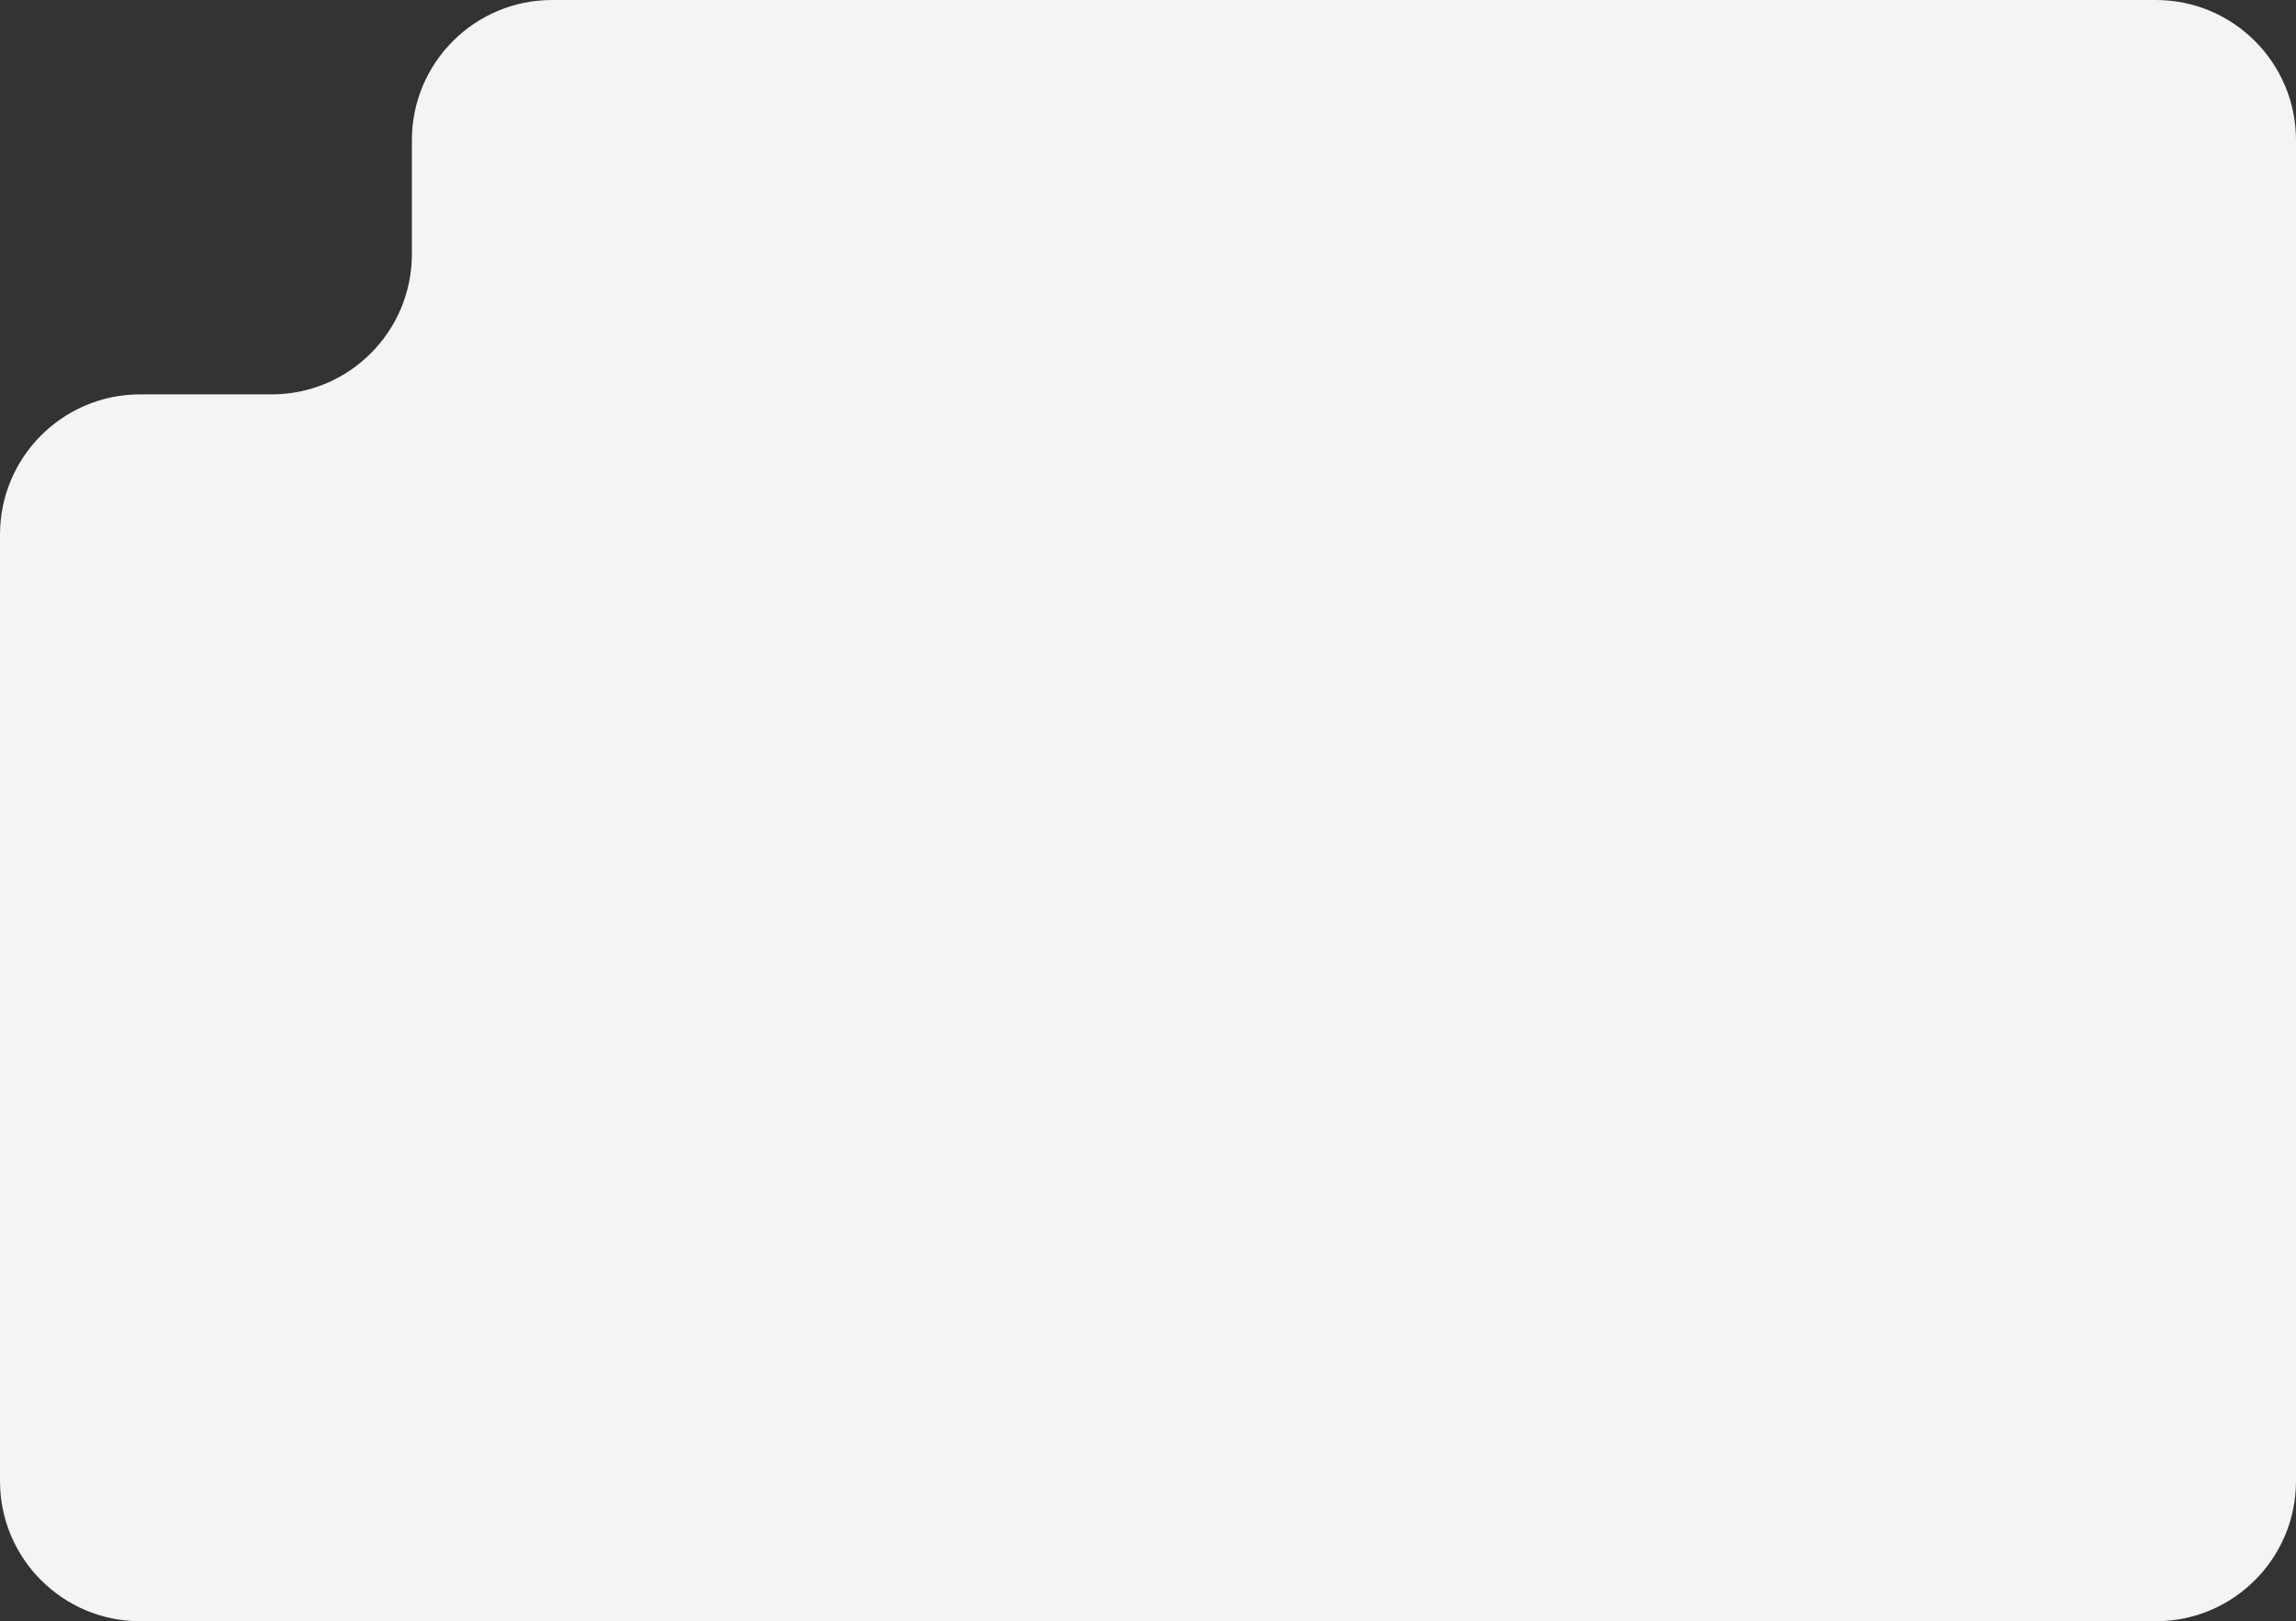 <?xml version="1.0" encoding="UTF-8"?> <svg xmlns="http://www.w3.org/2000/svg" width="262" height="185" viewBox="0 0 262 185" fill="none"><rect x="0" y="0" width="262" height="185" fill="#333333" stroke="none"/><path fill-rule="evenodd" clip-rule="evenodd" d="M262 16C262 7.163 254.837 0 246 0H63C54.163 0 47 7.163 47 16V29C47 37.837 39.837 45 31 45H16C7.163 45 0 52.163 0 61V169C0 177.837 7.163 185 16 185H47H246C254.837 185 262 177.837 262 169V45V16Z" fill="#F4F4F4"></path></svg> 